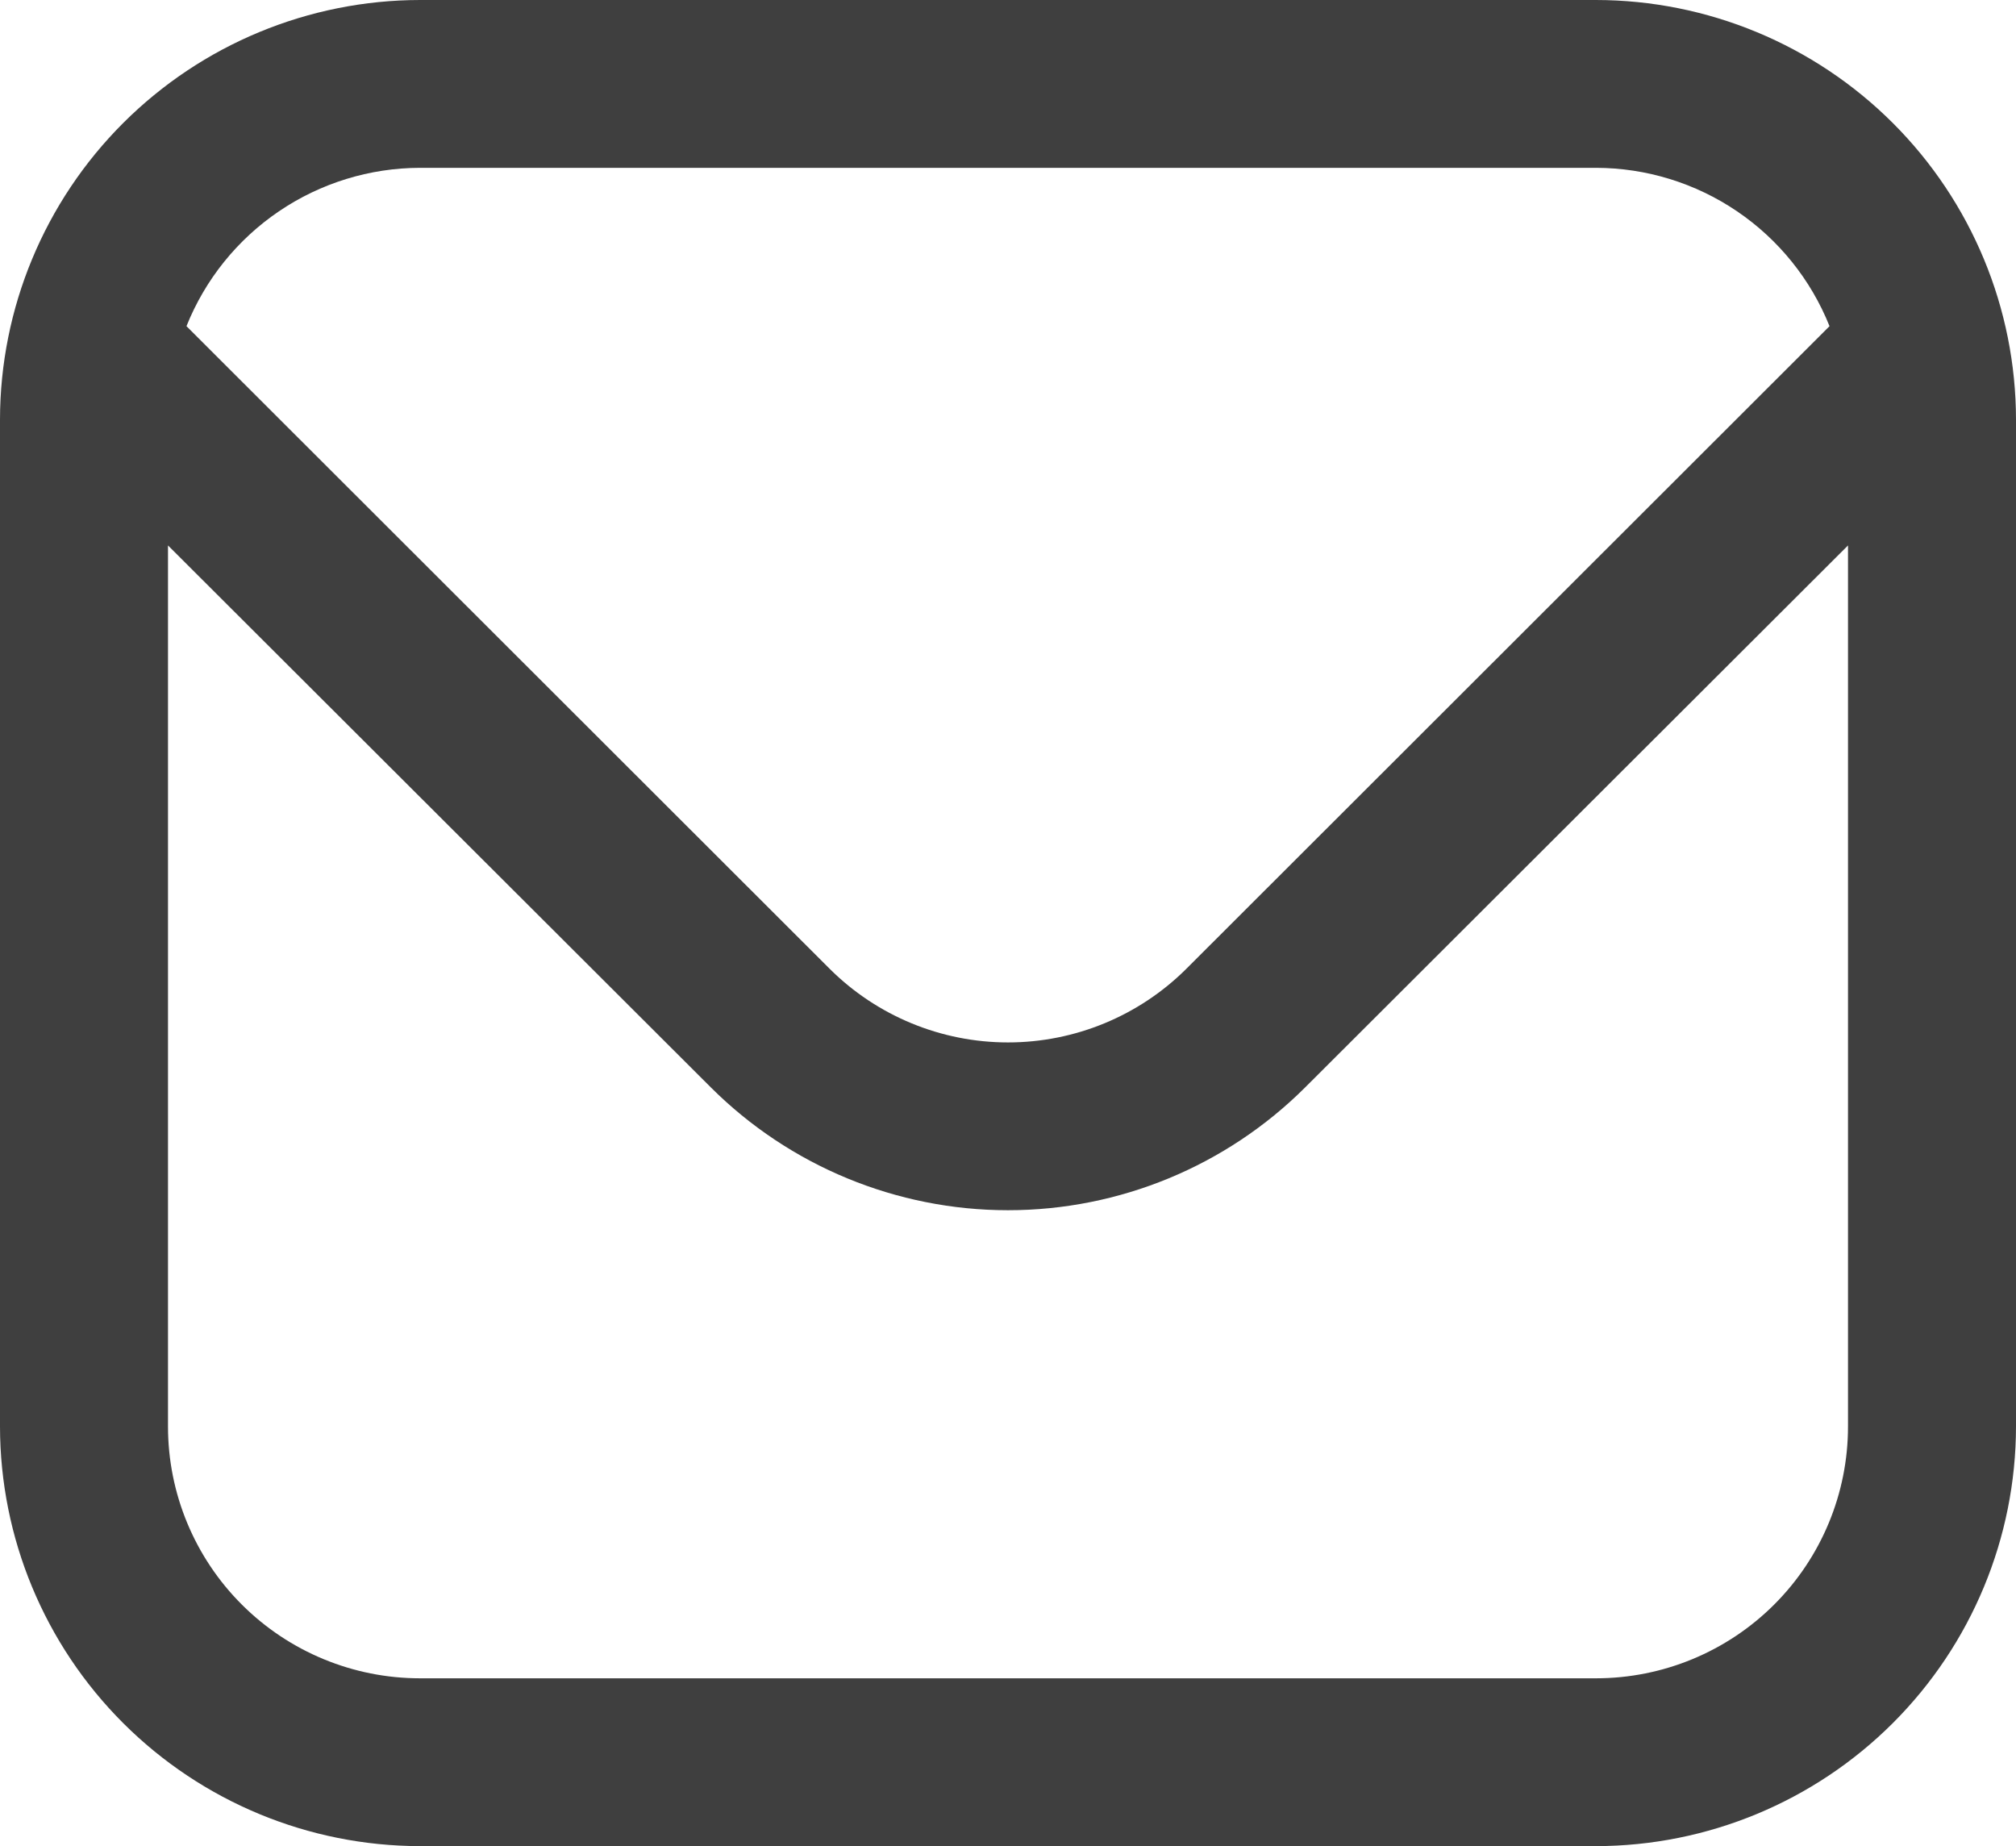 <?xml version="1.0" encoding="UTF-8"?> <svg xmlns="http://www.w3.org/2000/svg" width="249" height="228" viewBox="0 0 249 228" fill="none"> <path d="M197.125 0H51.875C38.122 0.016 24.937 5.481 15.212 15.195C5.487 24.91 0.016 38.08 0 51.818L0 176.182C0.016 189.92 5.487 203.09 15.212 212.805C24.937 222.519 38.122 227.984 51.875 228H197.125C210.878 227.984 224.063 222.519 233.788 212.805C243.513 203.09 248.984 189.92 249 176.182V51.818C248.984 38.08 243.513 24.91 233.788 15.195C224.063 5.481 210.878 0.016 197.125 0V0ZM51.875 20.727H197.125C203.337 20.739 209.404 22.608 214.544 26.094C219.684 29.579 223.663 34.521 225.968 40.283L146.516 119.659C140.669 125.476 132.752 128.742 124.5 128.742C116.248 128.742 108.331 125.476 102.484 119.659L23.032 40.283C25.337 34.521 29.316 29.579 34.456 26.094C39.596 22.608 45.663 20.739 51.875 20.727V20.727ZM197.125 207.273H51.875C43.62 207.273 35.703 203.997 29.866 198.166C24.029 192.336 20.75 184.428 20.75 176.182V67.364L87.814 134.313C97.552 144.016 110.745 149.465 124.5 149.465C138.255 149.465 151.448 144.016 161.186 134.313L228.25 67.364V176.182C228.25 184.428 224.971 192.336 219.134 198.166C213.297 203.997 205.38 207.273 197.125 207.273Z" fill="#3F3F3F"></path> </svg> 